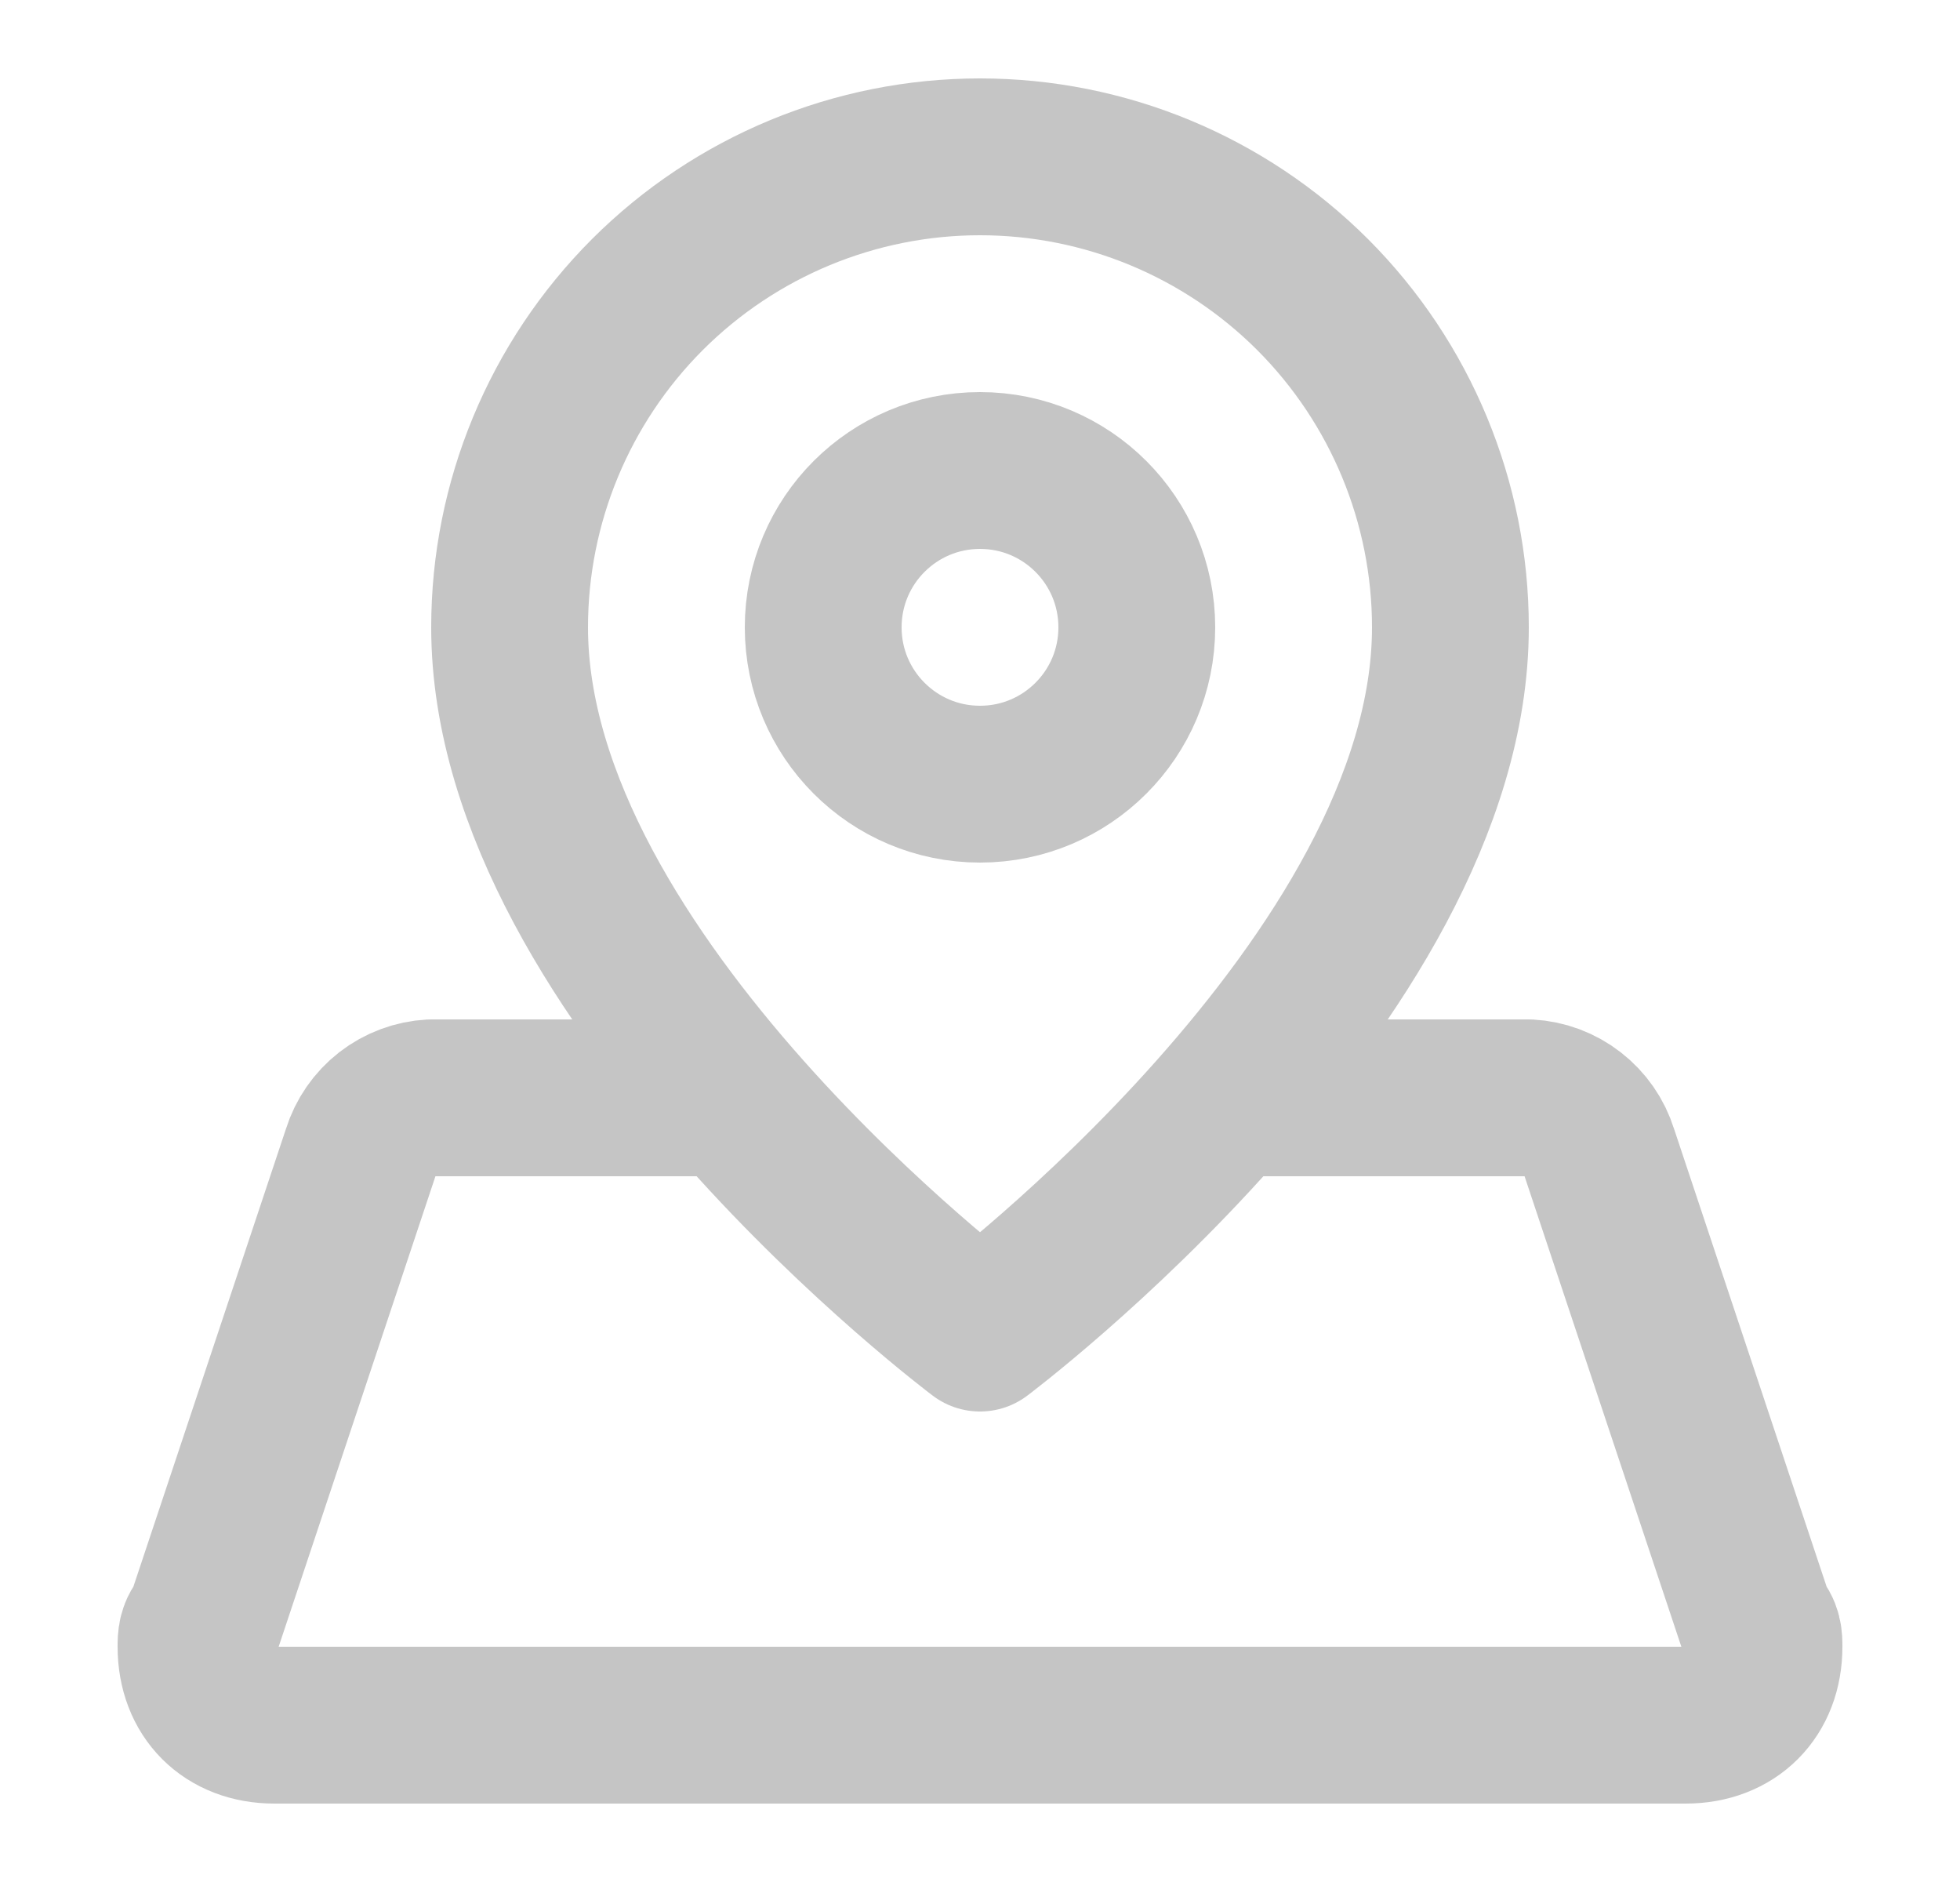 <svg width="25" height="24" viewBox="0 0 25 24" fill="none" xmlns="http://www.w3.org/2000/svg">
    <path
        d="M9.335 14H5.5C5.297 14.011 5.101 14.084 4.94 14.209C4.78 14.334 4.661 14.505 4.6 14.7L2.6 20.7C2.5 20.8 2.5 20.9 2.5 21C2.5 21.6 2.9 22 3.5 22H21.5C22.1 22 22.5 21.6 22.5 21C22.5 20.9 22.5 20.8 22.4 20.7L20.4 14.7C20.339 14.505 20.22 14.334 20.059 14.209C19.899 14.084 19.703 14.011 19.5 14H15.665M18.5 8C18.5 12.5 12.5 17 12.5 17C12.5 17 6.5 12.5 6.5 8C6.5 6.409 7.132 4.883 8.257 3.757C9.383 2.632 10.909 2 12.5 2C14.091 2 15.617 2.632 16.743 3.757C17.868 4.883 18.5 6.409 18.5 8ZM14.5 8C14.5 9.105 13.605 10 12.5 10C11.395 10 10.5 9.105 10.5 8C10.5 6.895 11.395 6 12.5 6C13.605 6 14.5 6.895 14.5 8Z"
        stroke="#C5C5C5" stroke-width="2" stroke-linecap="round" stroke-linejoin="round" />
</svg>
